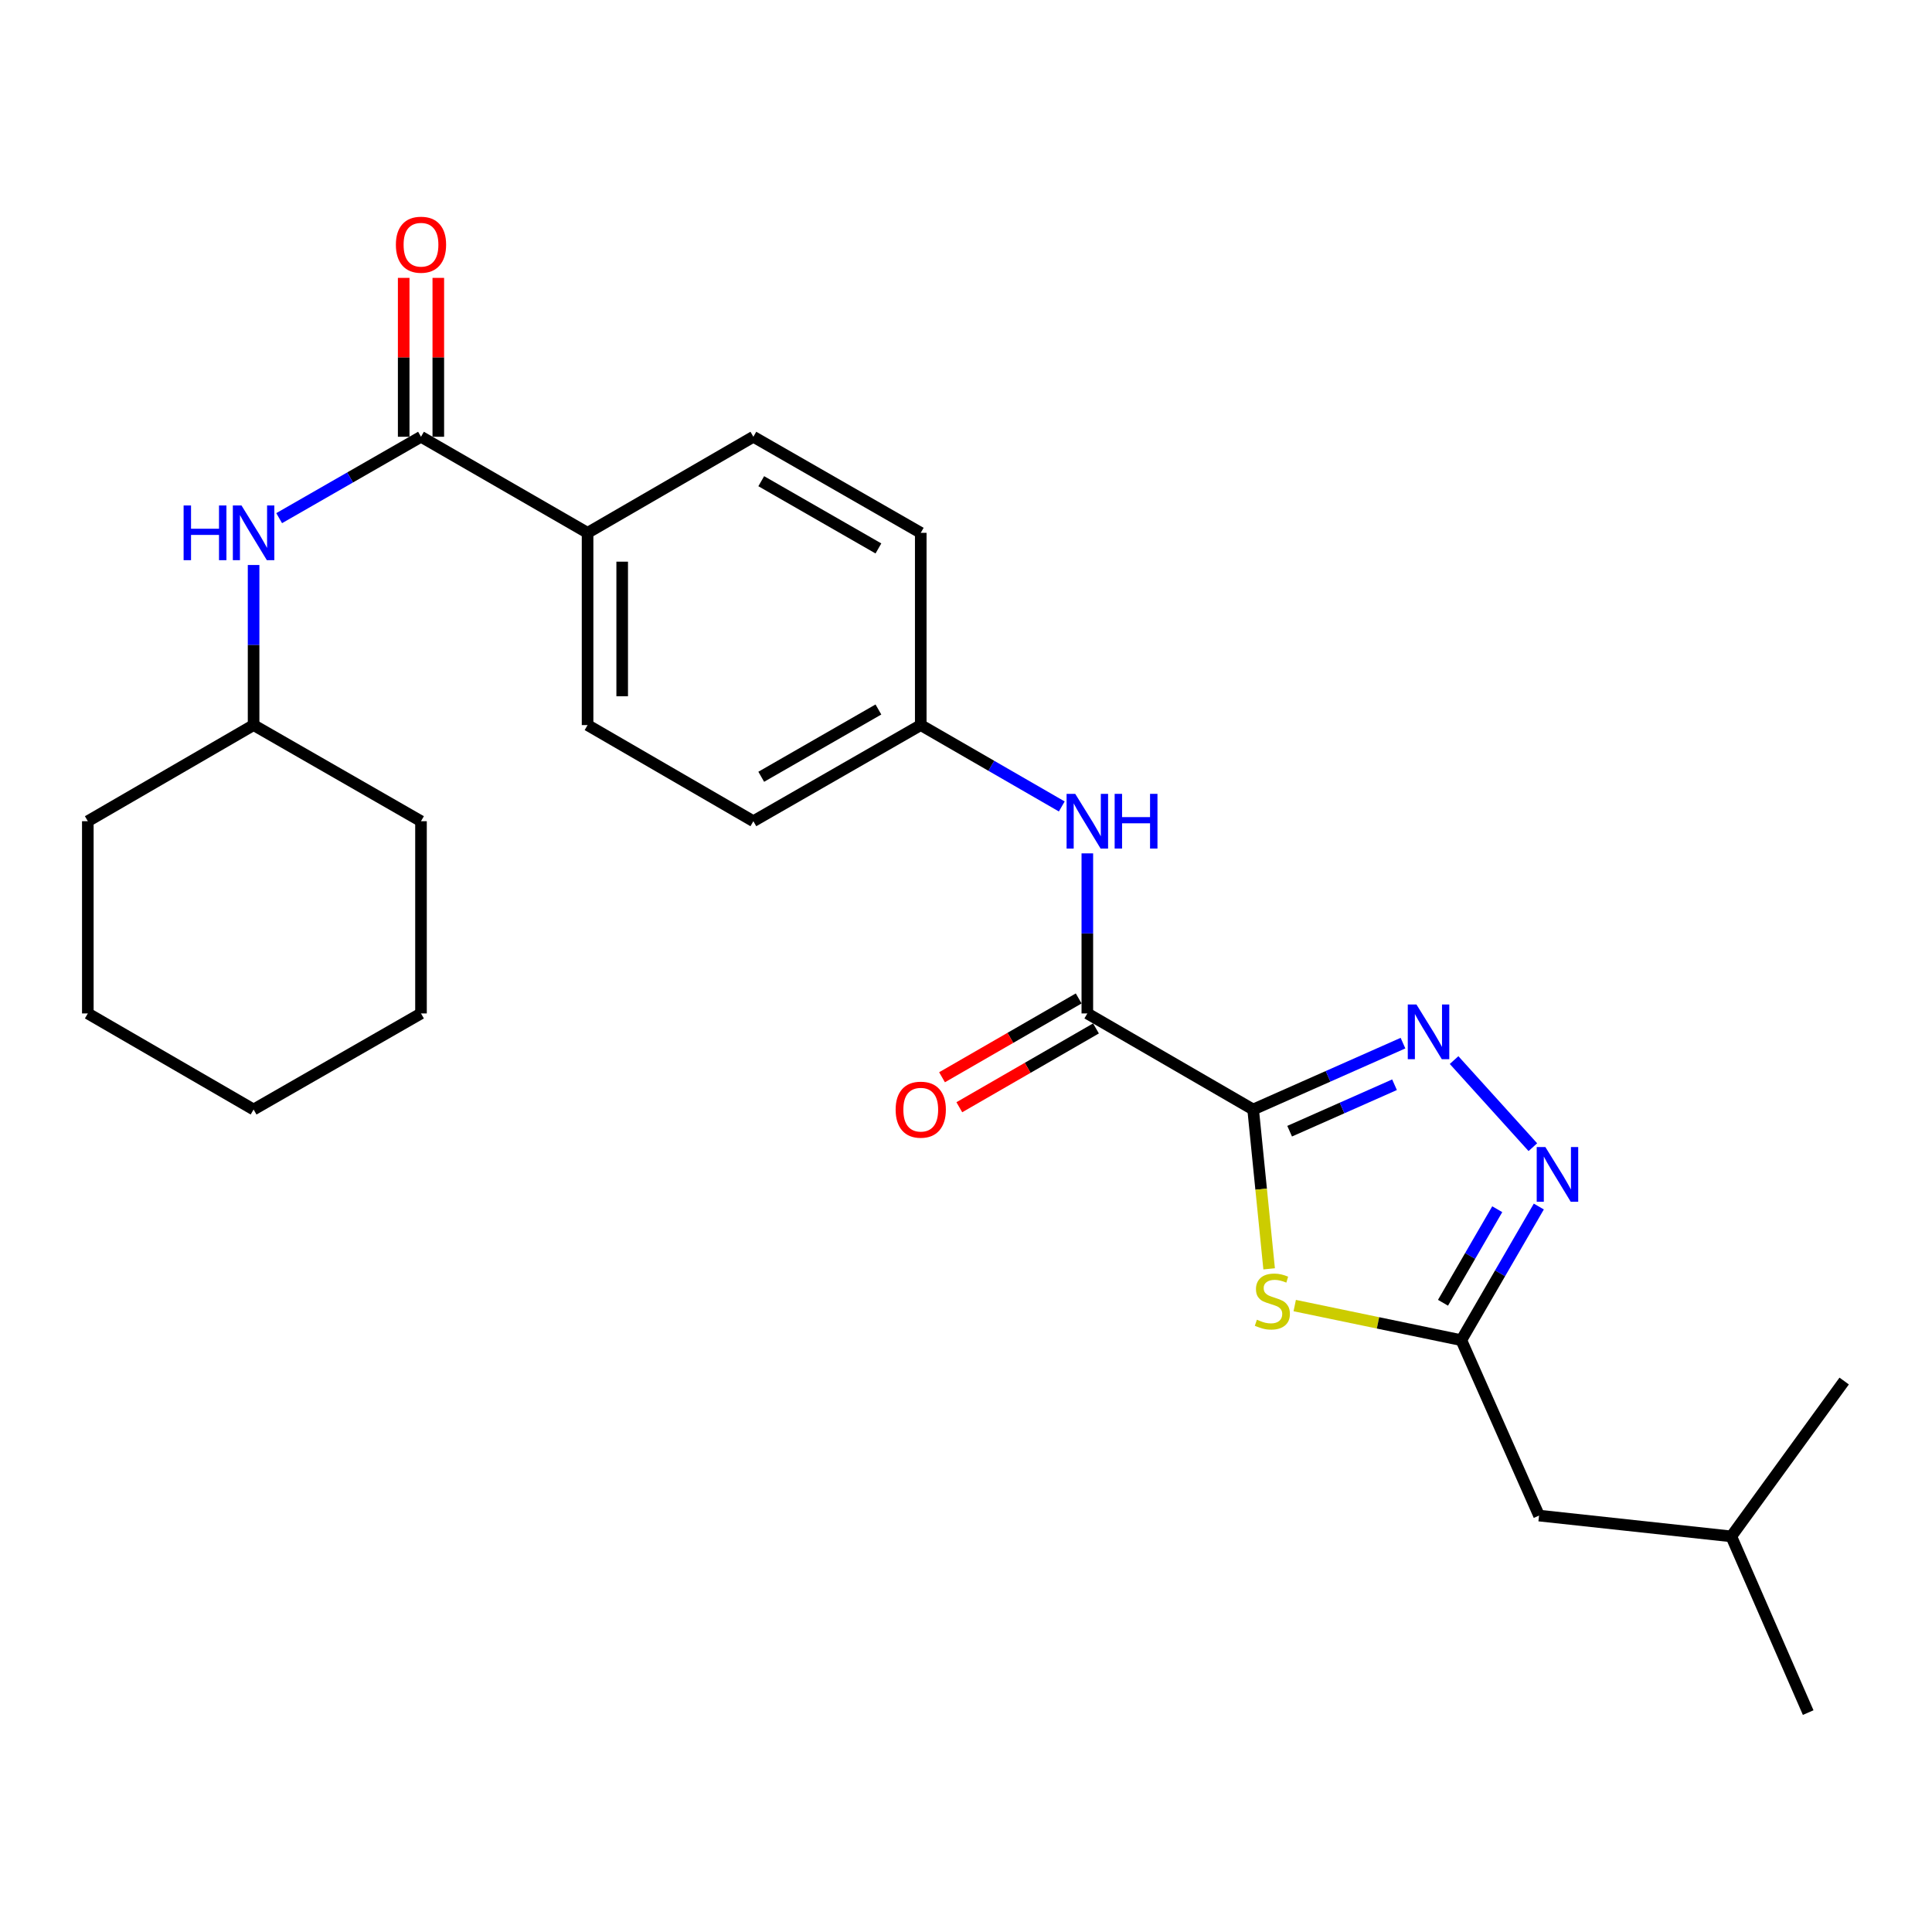 <?xml version='1.0' encoding='iso-8859-1'?>
<svg version='1.1' baseProfile='full'
              xmlns='http://www.w3.org/2000/svg'
                      xmlns:rdkit='http://www.rdkit.org/xml'
                      xmlns:xlink='http://www.w3.org/1999/xlink'
                  xml:space='preserve'
width='1000px' height='1000px' viewBox='0 0 1000 1000'>
<!-- END OF HEADER -->
<rect style='opacity:1.0;fill:#FFFFFF;stroke:none' width='1000' height='1000' x='0' y='0'> </rect>
<path class='bond-0' d='M 648.626,574.278 L 687.404,557.101' style='fill:none;fill-rule:evenodd;stroke:#000000;stroke-width:6px;stroke-linecap:butt;stroke-linejoin:miter;stroke-opacity:1' />
<path class='bond-0' d='M 687.404,557.101 L 726.183,539.925' style='fill:none;fill-rule:evenodd;stroke:#0000FF;stroke-width:6px;stroke-linecap:butt;stroke-linejoin:miter;stroke-opacity:1' />
<path class='bond-0' d='M 667.514,585.505 L 694.66,573.482' style='fill:none;fill-rule:evenodd;stroke:#000000;stroke-width:6px;stroke-linecap:butt;stroke-linejoin:miter;stroke-opacity:1' />
<path class='bond-0' d='M 694.66,573.482 L 721.805,561.458' style='fill:none;fill-rule:evenodd;stroke:#0000FF;stroke-width:6px;stroke-linecap:butt;stroke-linejoin:miter;stroke-opacity:1' />
<path class='bond-1' d='M 648.626,574.278 L 652.764,615.513' style='fill:none;fill-rule:evenodd;stroke:#000000;stroke-width:6px;stroke-linecap:butt;stroke-linejoin:miter;stroke-opacity:1' />
<path class='bond-1' d='M 652.764,615.513 L 656.902,656.749' style='fill:none;fill-rule:evenodd;stroke:#CCCC00;stroke-width:6px;stroke-linecap:butt;stroke-linejoin:miter;stroke-opacity:1' />
<path class='bond-3' d='M 648.626,574.278 L 562.802,524.554' style='fill:none;fill-rule:evenodd;stroke:#000000;stroke-width:6px;stroke-linecap:butt;stroke-linejoin:miter;stroke-opacity:1' />
<path class='bond-2' d='M 752.632,548.694 L 793.405,593.778' style='fill:none;fill-rule:evenodd;stroke:#0000FF;stroke-width:6px;stroke-linecap:butt;stroke-linejoin:miter;stroke-opacity:1' />
<path class='bond-4' d='M 670.146,675.763 L 713.26,684.717' style='fill:none;fill-rule:evenodd;stroke:#CCCC00;stroke-width:6px;stroke-linecap:butt;stroke-linejoin:miter;stroke-opacity:1' />
<path class='bond-4' d='M 713.26,684.717 L 756.375,693.672' style='fill:none;fill-rule:evenodd;stroke:#000000;stroke-width:6px;stroke-linecap:butt;stroke-linejoin:miter;stroke-opacity:1' />
<path class='bond-26' d='M 796.489,624.499 L 776.432,659.085' style='fill:none;fill-rule:evenodd;stroke:#0000FF;stroke-width:6px;stroke-linecap:butt;stroke-linejoin:miter;stroke-opacity:1' />
<path class='bond-26' d='M 776.432,659.085 L 756.375,693.672' style='fill:none;fill-rule:evenodd;stroke:#000000;stroke-width:6px;stroke-linecap:butt;stroke-linejoin:miter;stroke-opacity:1' />
<path class='bond-26' d='M 774.974,625.887 L 760.934,650.098' style='fill:none;fill-rule:evenodd;stroke:#0000FF;stroke-width:6px;stroke-linecap:butt;stroke-linejoin:miter;stroke-opacity:1' />
<path class='bond-26' d='M 760.934,650.098 L 746.894,674.309' style='fill:none;fill-rule:evenodd;stroke:#000000;stroke-width:6px;stroke-linecap:butt;stroke-linejoin:miter;stroke-opacity:1' />
<path class='bond-6' d='M 562.802,524.554 L 562.802,483.128' style='fill:none;fill-rule:evenodd;stroke:#000000;stroke-width:6px;stroke-linecap:butt;stroke-linejoin:miter;stroke-opacity:1' />
<path class='bond-6' d='M 562.802,483.128 L 562.802,441.703' style='fill:none;fill-rule:evenodd;stroke:#0000FF;stroke-width:6px;stroke-linecap:butt;stroke-linejoin:miter;stroke-opacity:1' />
<path class='bond-9' d='M 558.327,516.794 L 522.961,537.19' style='fill:none;fill-rule:evenodd;stroke:#000000;stroke-width:6px;stroke-linecap:butt;stroke-linejoin:miter;stroke-opacity:1' />
<path class='bond-9' d='M 522.961,537.19 L 487.594,557.586' style='fill:none;fill-rule:evenodd;stroke:#FF0000;stroke-width:6px;stroke-linecap:butt;stroke-linejoin:miter;stroke-opacity:1' />
<path class='bond-9' d='M 567.277,532.313 L 531.911,552.709' style='fill:none;fill-rule:evenodd;stroke:#000000;stroke-width:6px;stroke-linecap:butt;stroke-linejoin:miter;stroke-opacity:1' />
<path class='bond-9' d='M 531.911,552.709 L 496.544,573.105' style='fill:none;fill-rule:evenodd;stroke:#FF0000;stroke-width:6px;stroke-linecap:butt;stroke-linejoin:miter;stroke-opacity:1' />
<path class='bond-14' d='M 756.375,693.672 L 796.604,784.462' style='fill:none;fill-rule:evenodd;stroke:#000000;stroke-width:6px;stroke-linecap:butt;stroke-linejoin:miter;stroke-opacity:1' />
<path class='bond-5' d='M 217.907,226.068 L 304.128,275.793' style='fill:none;fill-rule:evenodd;stroke:#000000;stroke-width:6px;stroke-linecap:butt;stroke-linejoin:miter;stroke-opacity:1' />
<path class='bond-7' d='M 217.907,226.068 L 181.201,247.132' style='fill:none;fill-rule:evenodd;stroke:#000000;stroke-width:6px;stroke-linecap:butt;stroke-linejoin:miter;stroke-opacity:1' />
<path class='bond-7' d='M 181.201,247.132 L 144.495,268.196' style='fill:none;fill-rule:evenodd;stroke:#0000FF;stroke-width:6px;stroke-linecap:butt;stroke-linejoin:miter;stroke-opacity:1' />
<path class='bond-10' d='M 226.865,226.068 L 226.865,184.948' style='fill:none;fill-rule:evenodd;stroke:#000000;stroke-width:6px;stroke-linecap:butt;stroke-linejoin:miter;stroke-opacity:1' />
<path class='bond-10' d='M 226.865,184.948 L 226.865,143.827' style='fill:none;fill-rule:evenodd;stroke:#FF0000;stroke-width:6px;stroke-linecap:butt;stroke-linejoin:miter;stroke-opacity:1' />
<path class='bond-10' d='M 208.95,226.068 L 208.95,184.948' style='fill:none;fill-rule:evenodd;stroke:#000000;stroke-width:6px;stroke-linecap:butt;stroke-linejoin:miter;stroke-opacity:1' />
<path class='bond-10' d='M 208.95,184.948 L 208.95,143.827' style='fill:none;fill-rule:evenodd;stroke:#FF0000;stroke-width:6px;stroke-linecap:butt;stroke-linejoin:miter;stroke-opacity:1' />
<path class='bond-13' d='M 549.574,417.422 L 513.077,396.361' style='fill:none;fill-rule:evenodd;stroke:#0000FF;stroke-width:6px;stroke-linecap:butt;stroke-linejoin:miter;stroke-opacity:1' />
<path class='bond-13' d='M 513.077,396.361 L 476.581,375.301' style='fill:none;fill-rule:evenodd;stroke:#000000;stroke-width:6px;stroke-linecap:butt;stroke-linejoin:miter;stroke-opacity:1' />
<path class='bond-15' d='M 131.258,292.44 L 131.258,333.871' style='fill:none;fill-rule:evenodd;stroke:#0000FF;stroke-width:6px;stroke-linecap:butt;stroke-linejoin:miter;stroke-opacity:1' />
<path class='bond-15' d='M 131.258,333.871 L 131.258,375.301' style='fill:none;fill-rule:evenodd;stroke:#000000;stroke-width:6px;stroke-linecap:butt;stroke-linejoin:miter;stroke-opacity:1' />
<path class='bond-8' d='M 304.128,275.793 L 304.128,375.301' style='fill:none;fill-rule:evenodd;stroke:#000000;stroke-width:6px;stroke-linecap:butt;stroke-linejoin:miter;stroke-opacity:1' />
<path class='bond-8' d='M 322.044,290.719 L 322.044,360.375' style='fill:none;fill-rule:evenodd;stroke:#000000;stroke-width:6px;stroke-linecap:butt;stroke-linejoin:miter;stroke-opacity:1' />
<path class='bond-27' d='M 304.128,275.793 L 389.942,226.068' style='fill:none;fill-rule:evenodd;stroke:#000000;stroke-width:6px;stroke-linecap:butt;stroke-linejoin:miter;stroke-opacity:1' />
<path class='bond-11' d='M 389.942,226.068 L 476.581,275.793' style='fill:none;fill-rule:evenodd;stroke:#000000;stroke-width:6px;stroke-linecap:butt;stroke-linejoin:miter;stroke-opacity:1' />
<path class='bond-11' d='M 394.02,249.065 L 454.668,283.872' style='fill:none;fill-rule:evenodd;stroke:#000000;stroke-width:6px;stroke-linecap:butt;stroke-linejoin:miter;stroke-opacity:1' />
<path class='bond-12' d='M 304.128,375.301 L 389.942,425.055' style='fill:none;fill-rule:evenodd;stroke:#000000;stroke-width:6px;stroke-linecap:butt;stroke-linejoin:miter;stroke-opacity:1' />
<path class='bond-16' d='M 476.581,375.301 L 476.581,275.793' style='fill:none;fill-rule:evenodd;stroke:#000000;stroke-width:6px;stroke-linecap:butt;stroke-linejoin:miter;stroke-opacity:1' />
<path class='bond-17' d='M 476.581,375.301 L 389.942,425.055' style='fill:none;fill-rule:evenodd;stroke:#000000;stroke-width:6px;stroke-linecap:butt;stroke-linejoin:miter;stroke-opacity:1' />
<path class='bond-17' d='M 454.664,367.229 L 394.016,402.056' style='fill:none;fill-rule:evenodd;stroke:#000000;stroke-width:6px;stroke-linecap:butt;stroke-linejoin:miter;stroke-opacity:1' />
<path class='bond-18' d='M 796.604,784.462 L 896.112,795.231' style='fill:none;fill-rule:evenodd;stroke:#000000;stroke-width:6px;stroke-linecap:butt;stroke-linejoin:miter;stroke-opacity:1' />
<path class='bond-19' d='M 131.258,375.301 L 45.455,425.055' style='fill:none;fill-rule:evenodd;stroke:#000000;stroke-width:6px;stroke-linecap:butt;stroke-linejoin:miter;stroke-opacity:1' />
<path class='bond-20' d='M 131.258,375.301 L 217.907,425.055' style='fill:none;fill-rule:evenodd;stroke:#000000;stroke-width:6px;stroke-linecap:butt;stroke-linejoin:miter;stroke-opacity:1' />
<path class='bond-21' d='M 896.112,795.231 L 935.914,886.438' style='fill:none;fill-rule:evenodd;stroke:#000000;stroke-width:6px;stroke-linecap:butt;stroke-linejoin:miter;stroke-opacity:1' />
<path class='bond-22' d='M 896.112,795.231 L 954.545,714.822' style='fill:none;fill-rule:evenodd;stroke:#000000;stroke-width:6px;stroke-linecap:butt;stroke-linejoin:miter;stroke-opacity:1' />
<path class='bond-23' d='M 45.455,425.055 L 45.455,524.554' style='fill:none;fill-rule:evenodd;stroke:#000000;stroke-width:6px;stroke-linecap:butt;stroke-linejoin:miter;stroke-opacity:1' />
<path class='bond-24' d='M 217.907,425.055 L 217.907,524.554' style='fill:none;fill-rule:evenodd;stroke:#000000;stroke-width:6px;stroke-linecap:butt;stroke-linejoin:miter;stroke-opacity:1' />
<path class='bond-28' d='M 45.455,524.554 L 131.258,574.278' style='fill:none;fill-rule:evenodd;stroke:#000000;stroke-width:6px;stroke-linecap:butt;stroke-linejoin:miter;stroke-opacity:1' />
<path class='bond-25' d='M 217.907,524.554 L 131.258,574.278' style='fill:none;fill-rule:evenodd;stroke:#000000;stroke-width:6px;stroke-linecap:butt;stroke-linejoin:miter;stroke-opacity:1' />
<path  class='atom-1' d='M 733.145 519.908
L 742.425 534.908
Q 743.345 536.388, 744.825 539.068
Q 746.305 541.748, 746.385 541.908
L 746.385 519.908
L 750.145 519.908
L 750.145 548.228
L 746.265 548.228
L 736.305 531.828
Q 735.145 529.908, 733.905 527.708
Q 732.705 525.508, 732.345 524.828
L 732.345 548.228
L 728.665 548.228
L 728.665 519.908
L 733.145 519.908
' fill='#0000FF'/>
<path  class='atom-2' d='M 650.568 683.078
Q 650.888 683.198, 652.208 683.758
Q 653.528 684.318, 654.968 684.678
Q 656.448 684.998, 657.888 684.998
Q 660.568 684.998, 662.128 683.718
Q 663.688 682.398, 663.688 680.118
Q 663.688 678.558, 662.888 677.598
Q 662.128 676.638, 660.928 676.118
Q 659.728 675.598, 657.728 674.998
Q 655.208 674.238, 653.688 673.518
Q 652.208 672.798, 651.128 671.278
Q 650.088 669.758, 650.088 667.198
Q 650.088 663.638, 652.488 661.438
Q 654.928 659.238, 659.728 659.238
Q 663.008 659.238, 666.728 660.798
L 665.808 663.878
Q 662.408 662.478, 659.848 662.478
Q 657.088 662.478, 655.568 663.638
Q 654.048 664.758, 654.088 666.718
Q 654.088 668.238, 654.848 669.158
Q 655.648 670.078, 656.768 670.598
Q 657.928 671.118, 659.848 671.718
Q 662.408 672.518, 663.928 673.318
Q 665.448 674.118, 666.528 675.758
Q 667.648 677.358, 667.648 680.118
Q 667.648 684.038, 665.008 686.158
Q 662.408 688.238, 658.048 688.238
Q 655.528 688.238, 653.608 687.678
Q 651.728 687.158, 649.488 686.238
L 650.568 683.078
' fill='#CCCC00'/>
<path  class='atom-3' d='M 799.879 593.699
L 809.159 608.699
Q 810.079 610.179, 811.559 612.859
Q 813.039 615.539, 813.119 615.699
L 813.119 593.699
L 816.879 593.699
L 816.879 622.019
L 812.999 622.019
L 803.039 605.619
Q 801.879 603.699, 800.639 601.499
Q 799.439 599.299, 799.079 598.619
L 799.079 622.019
L 795.399 622.019
L 795.399 593.699
L 799.879 593.699
' fill='#0000FF'/>
<path  class='atom-7' d='M 556.542 410.895
L 565.822 425.895
Q 566.742 427.375, 568.222 430.055
Q 569.702 432.735, 569.782 432.895
L 569.782 410.895
L 573.542 410.895
L 573.542 439.215
L 569.662 439.215
L 559.702 422.815
Q 558.542 420.895, 557.302 418.695
Q 556.102 416.495, 555.742 415.815
L 555.742 439.215
L 552.062 439.215
L 552.062 410.895
L 556.542 410.895
' fill='#0000FF'/>
<path  class='atom-7' d='M 576.942 410.895
L 580.782 410.895
L 580.782 422.935
L 595.262 422.935
L 595.262 410.895
L 599.102 410.895
L 599.102 439.215
L 595.262 439.215
L 595.262 426.135
L 580.782 426.135
L 580.782 439.215
L 576.942 439.215
L 576.942 410.895
' fill='#0000FF'/>
<path  class='atom-8' d='M 95.038 261.633
L 98.878 261.633
L 98.878 273.673
L 113.358 273.673
L 113.358 261.633
L 117.198 261.633
L 117.198 289.953
L 113.358 289.953
L 113.358 276.873
L 98.878 276.873
L 98.878 289.953
L 95.038 289.953
L 95.038 261.633
' fill='#0000FF'/>
<path  class='atom-8' d='M 124.998 261.633
L 134.278 276.633
Q 135.198 278.113, 136.678 280.793
Q 138.158 283.473, 138.238 283.633
L 138.238 261.633
L 141.998 261.633
L 141.998 289.953
L 138.118 289.953
L 128.158 273.553
Q 126.998 271.633, 125.758 269.433
Q 124.558 267.233, 124.198 266.553
L 124.198 289.953
L 120.518 289.953
L 120.518 261.633
L 124.998 261.633
' fill='#0000FF'/>
<path  class='atom-10' d='M 463.581 574.358
Q 463.581 567.558, 466.941 563.758
Q 470.301 559.958, 476.581 559.958
Q 482.861 559.958, 486.221 563.758
Q 489.581 567.558, 489.581 574.358
Q 489.581 581.238, 486.181 585.158
Q 482.781 589.038, 476.581 589.038
Q 470.341 589.038, 466.941 585.158
Q 463.581 581.278, 463.581 574.358
M 476.581 585.838
Q 480.901 585.838, 483.221 582.958
Q 485.581 580.038, 485.581 574.358
Q 485.581 568.798, 483.221 565.998
Q 480.901 563.158, 476.581 563.158
Q 472.261 563.158, 469.901 565.958
Q 467.581 568.758, 467.581 574.358
Q 467.581 580.078, 469.901 582.958
Q 472.261 585.838, 476.581 585.838
' fill='#FF0000'/>
<path  class='atom-11' d='M 204.907 126.66
Q 204.907 119.86, 208.267 116.06
Q 211.627 112.26, 217.907 112.26
Q 224.187 112.26, 227.547 116.06
Q 230.907 119.86, 230.907 126.66
Q 230.907 133.54, 227.507 137.46
Q 224.107 141.34, 217.907 141.34
Q 211.667 141.34, 208.267 137.46
Q 204.907 133.58, 204.907 126.66
M 217.907 138.14
Q 222.227 138.14, 224.547 135.26
Q 226.907 132.34, 226.907 126.66
Q 226.907 121.1, 224.547 118.3
Q 222.227 115.46, 217.907 115.46
Q 213.587 115.46, 211.227 118.26
Q 208.907 121.06, 208.907 126.66
Q 208.907 132.38, 211.227 135.26
Q 213.587 138.14, 217.907 138.14
' fill='#FF0000'/>
</svg>
